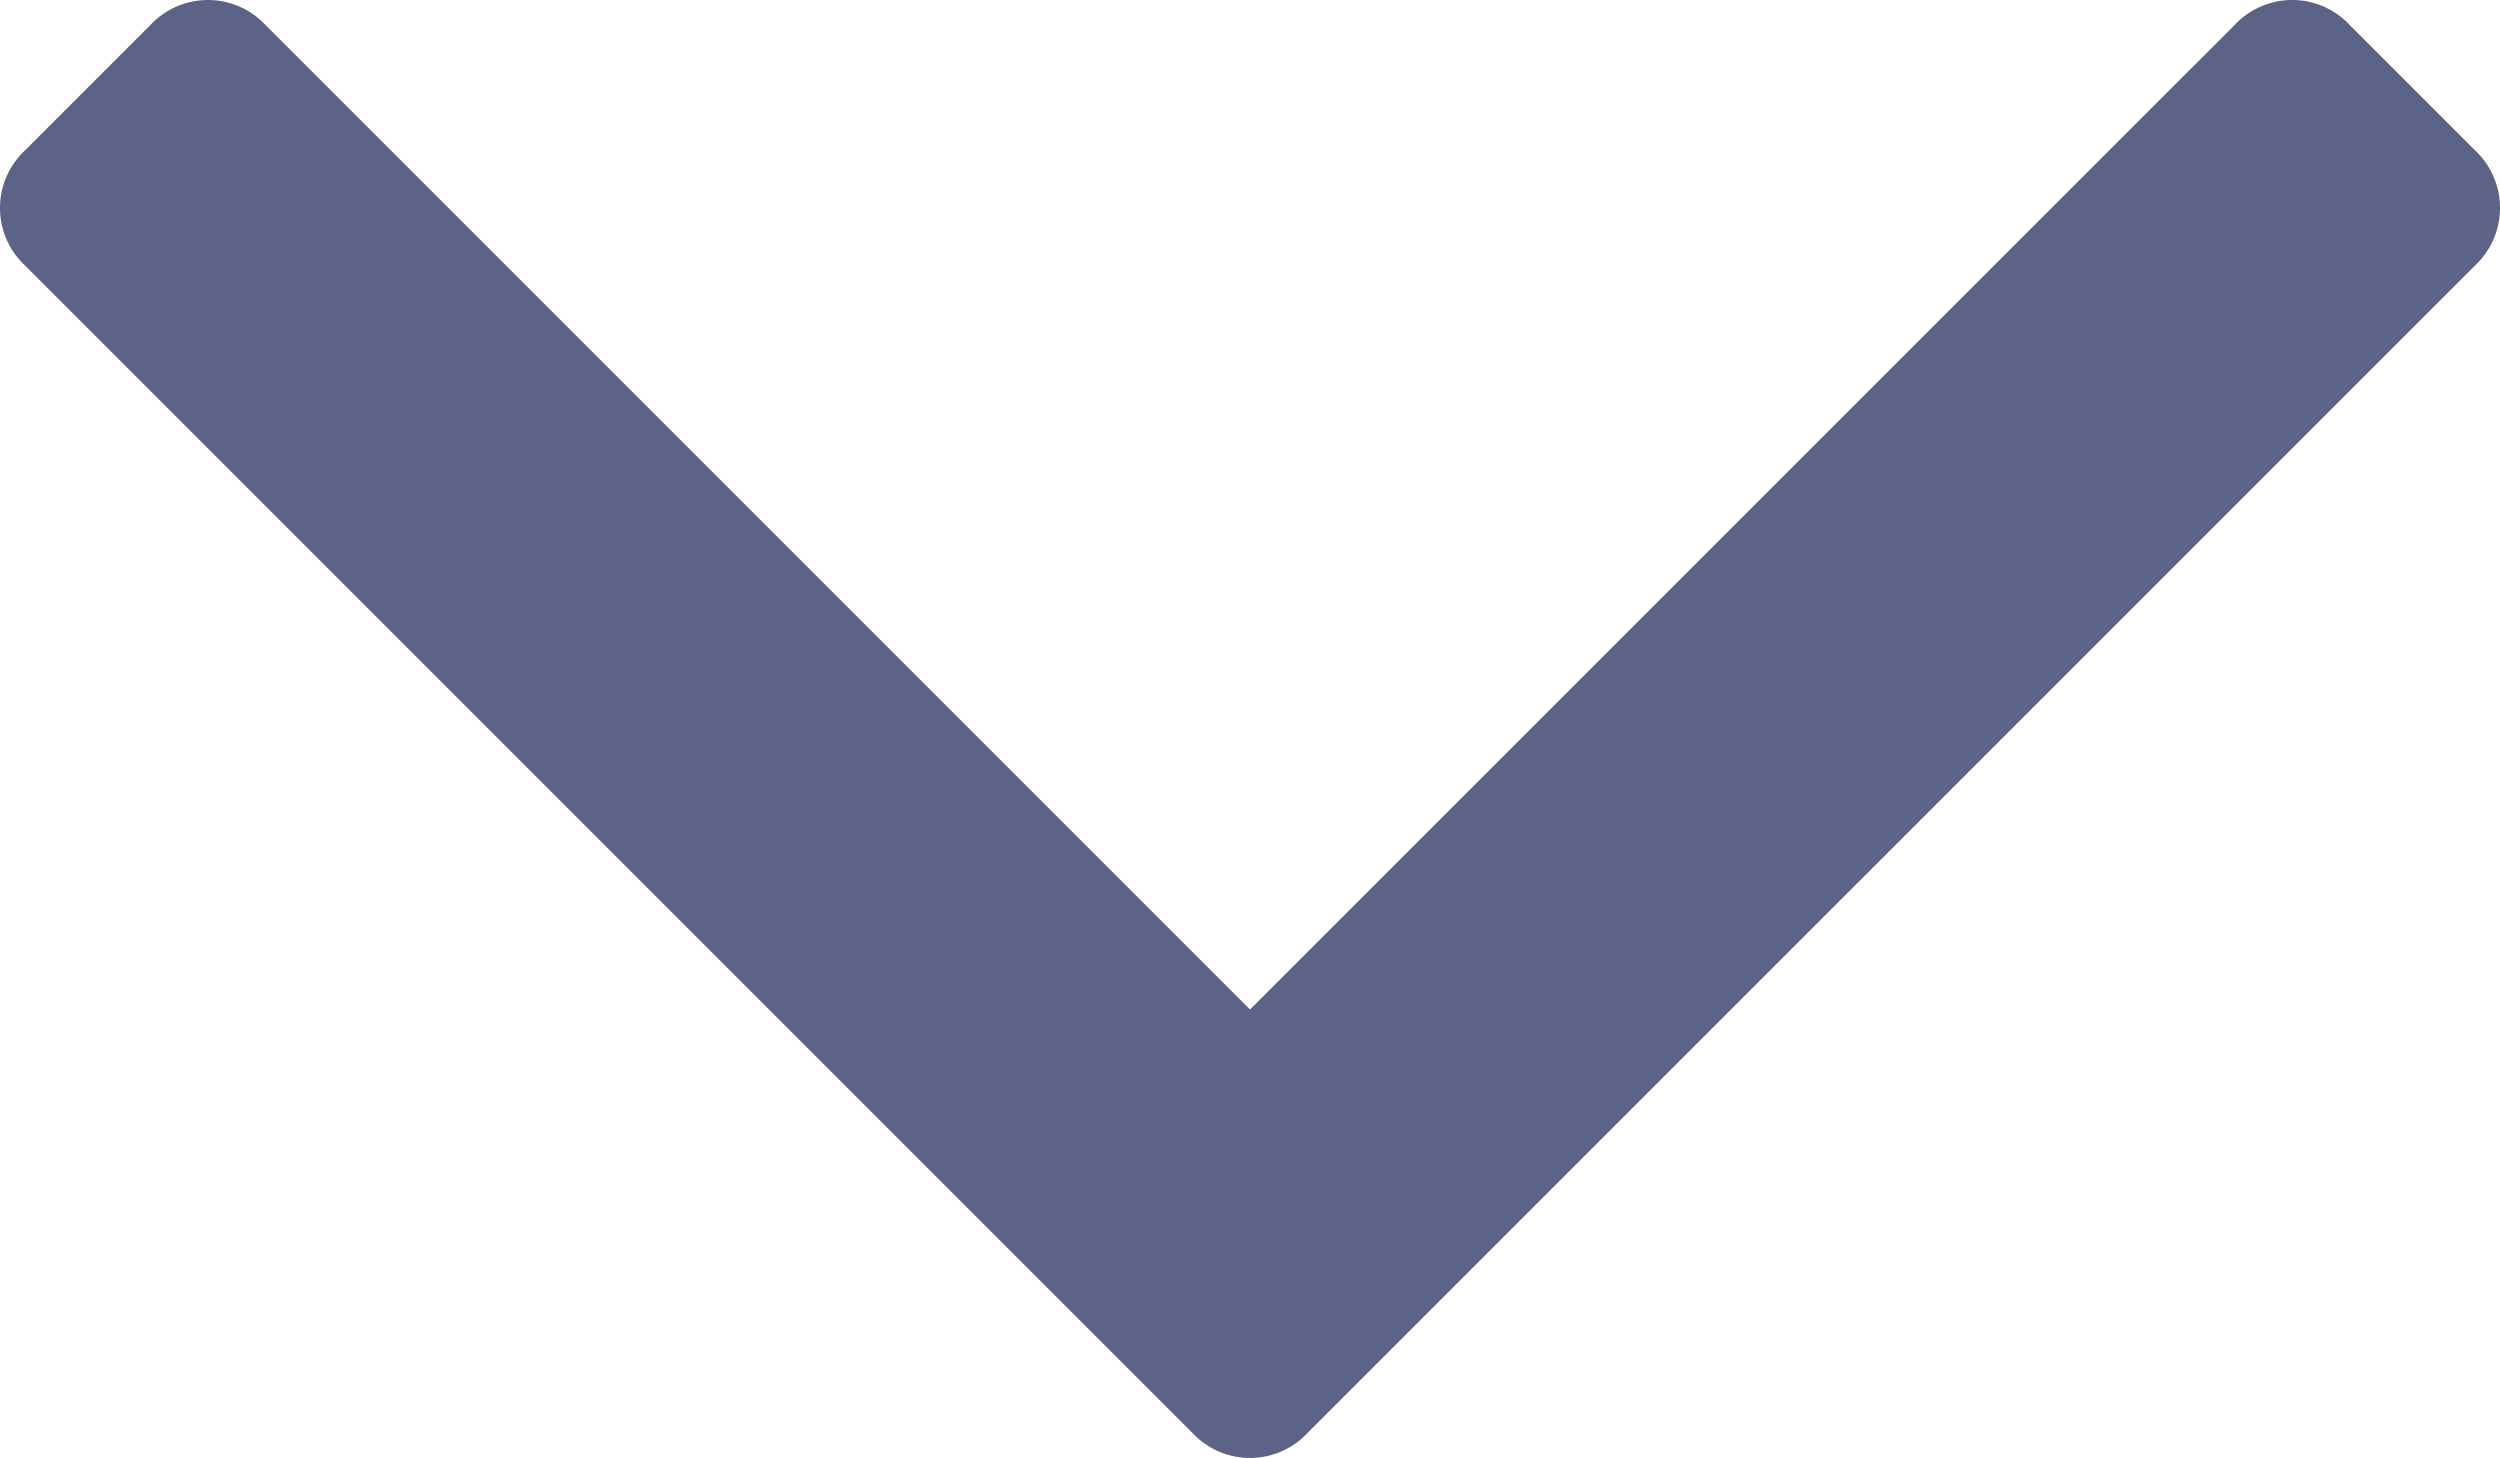 <svg xmlns="http://www.w3.org/2000/svg" width="284.929" height="166.165" viewBox="0 0 284.929 166.165">
  <g id="angle-arrow-down_2_" data-name="angle-arrow-down (2)" transform="translate(0 -59.382)">
    <path id="Path_1" data-name="Path 1" d="M282.082,76.511,267.808,62.238a8.977,8.977,0,0,0-13.133,0l-112.209,112.2-112.2-112.2a8.978,8.978,0,0,0-13.134,0L2.856,76.515a8.976,8.976,0,0,0,0,13.132L135.9,222.693a8.977,8.977,0,0,0,13.129,0L282.082,89.647a9,9,0,0,0,0-13.136Z" fill="#5d6287"/>
  </g>
</svg>
